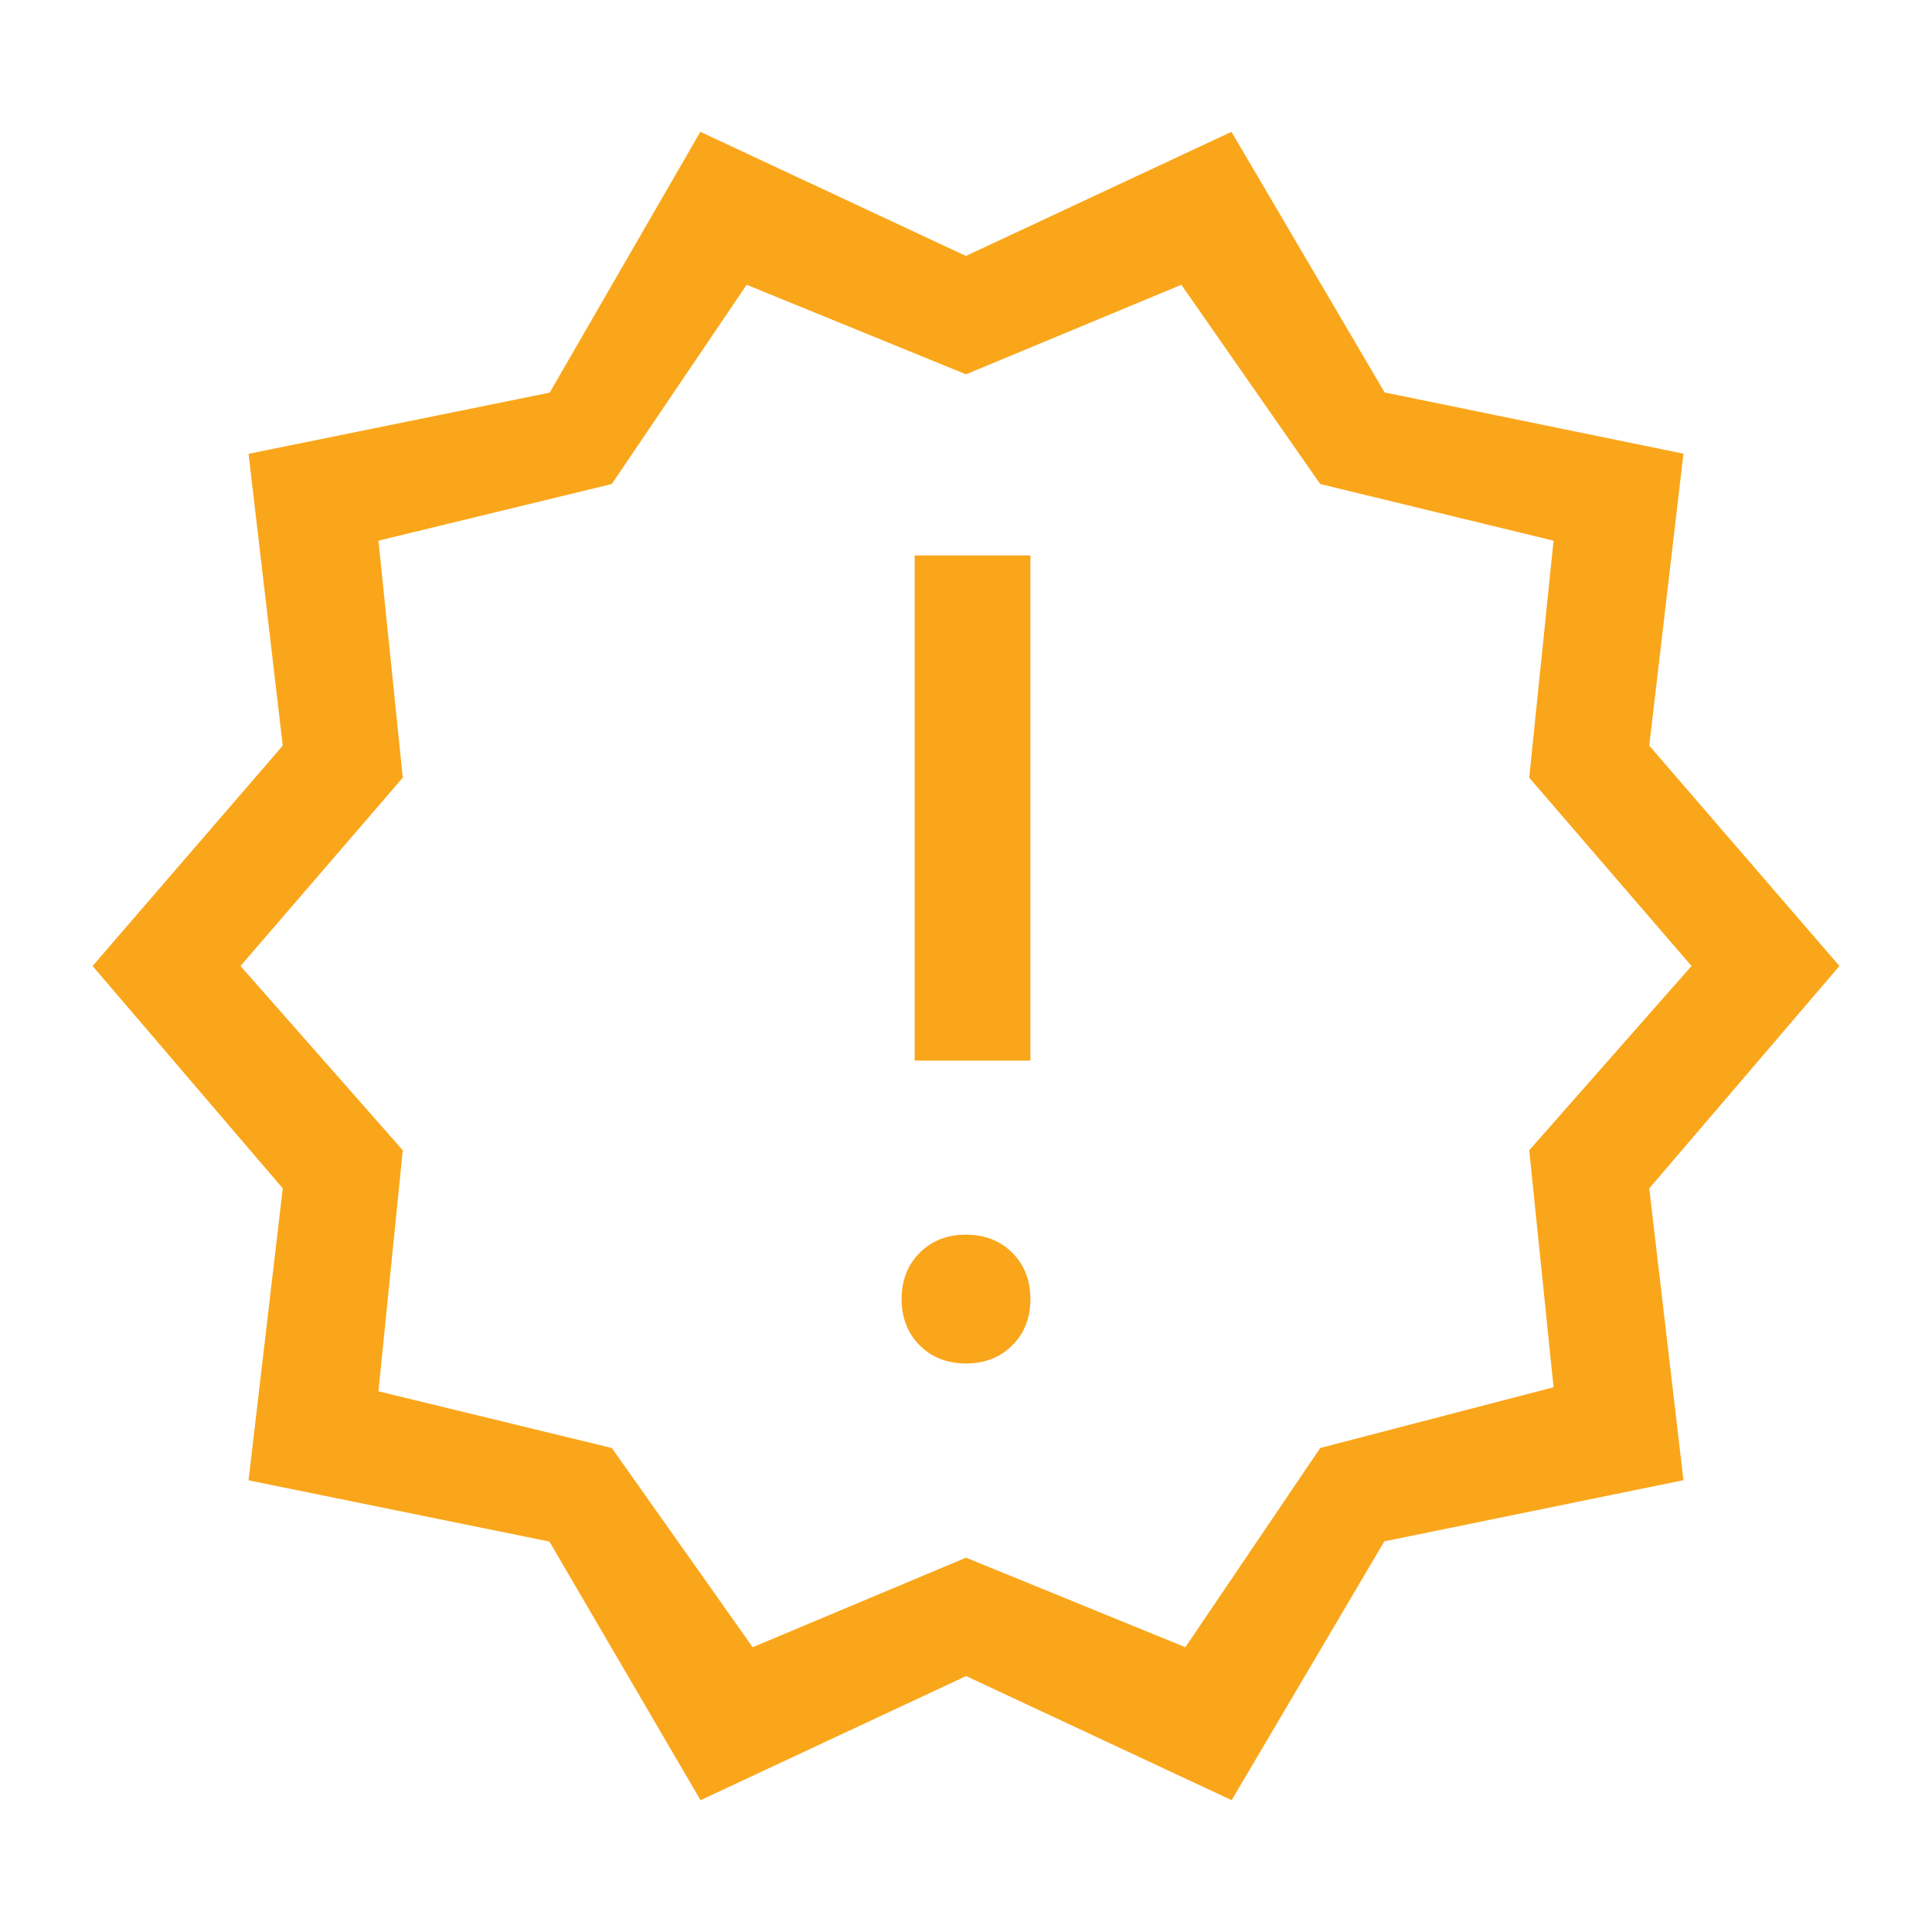 <?xml version="1.0" encoding="UTF-8"?> <svg xmlns="http://www.w3.org/2000/svg" height="48px" viewBox="0 -960 960 960" width="48px" fill="#FAA61A"><path d="M348.09-65.5 273-194l-149.5-30.44 17-145.06L46-480l94.5-109.51-17-144.99 149.64-30.4L348-894.5l131.95 61.68 131.96-61.68L688-765l148.5 30.44-17 145.06L914-480l-94.5 110.51 17 144.99-148.64 30.4L612-65.5l-131.95-61.68L348.09-65.5Zm25.91-76L480-186l109 44.5 67-99 115.95-30.18-12.09-117.75L840.5-480l-80.64-93.58 12.09-117.76L656-719.5l-69-99L480-774l-109-44.5-67 99-115.95 28.16 12.09 117.76L119.5-480l80.64 91.57-12.09 119.77L304-240.5l70 99ZM480-480Zm0 197.5q14 0 23-9t9-23q0-14-9-23t-23-9q-14 0-23 9t-9 23q0 14 9 23t23 9ZM454.5-433H512v-251h-57.5v251Z"></path></svg> 